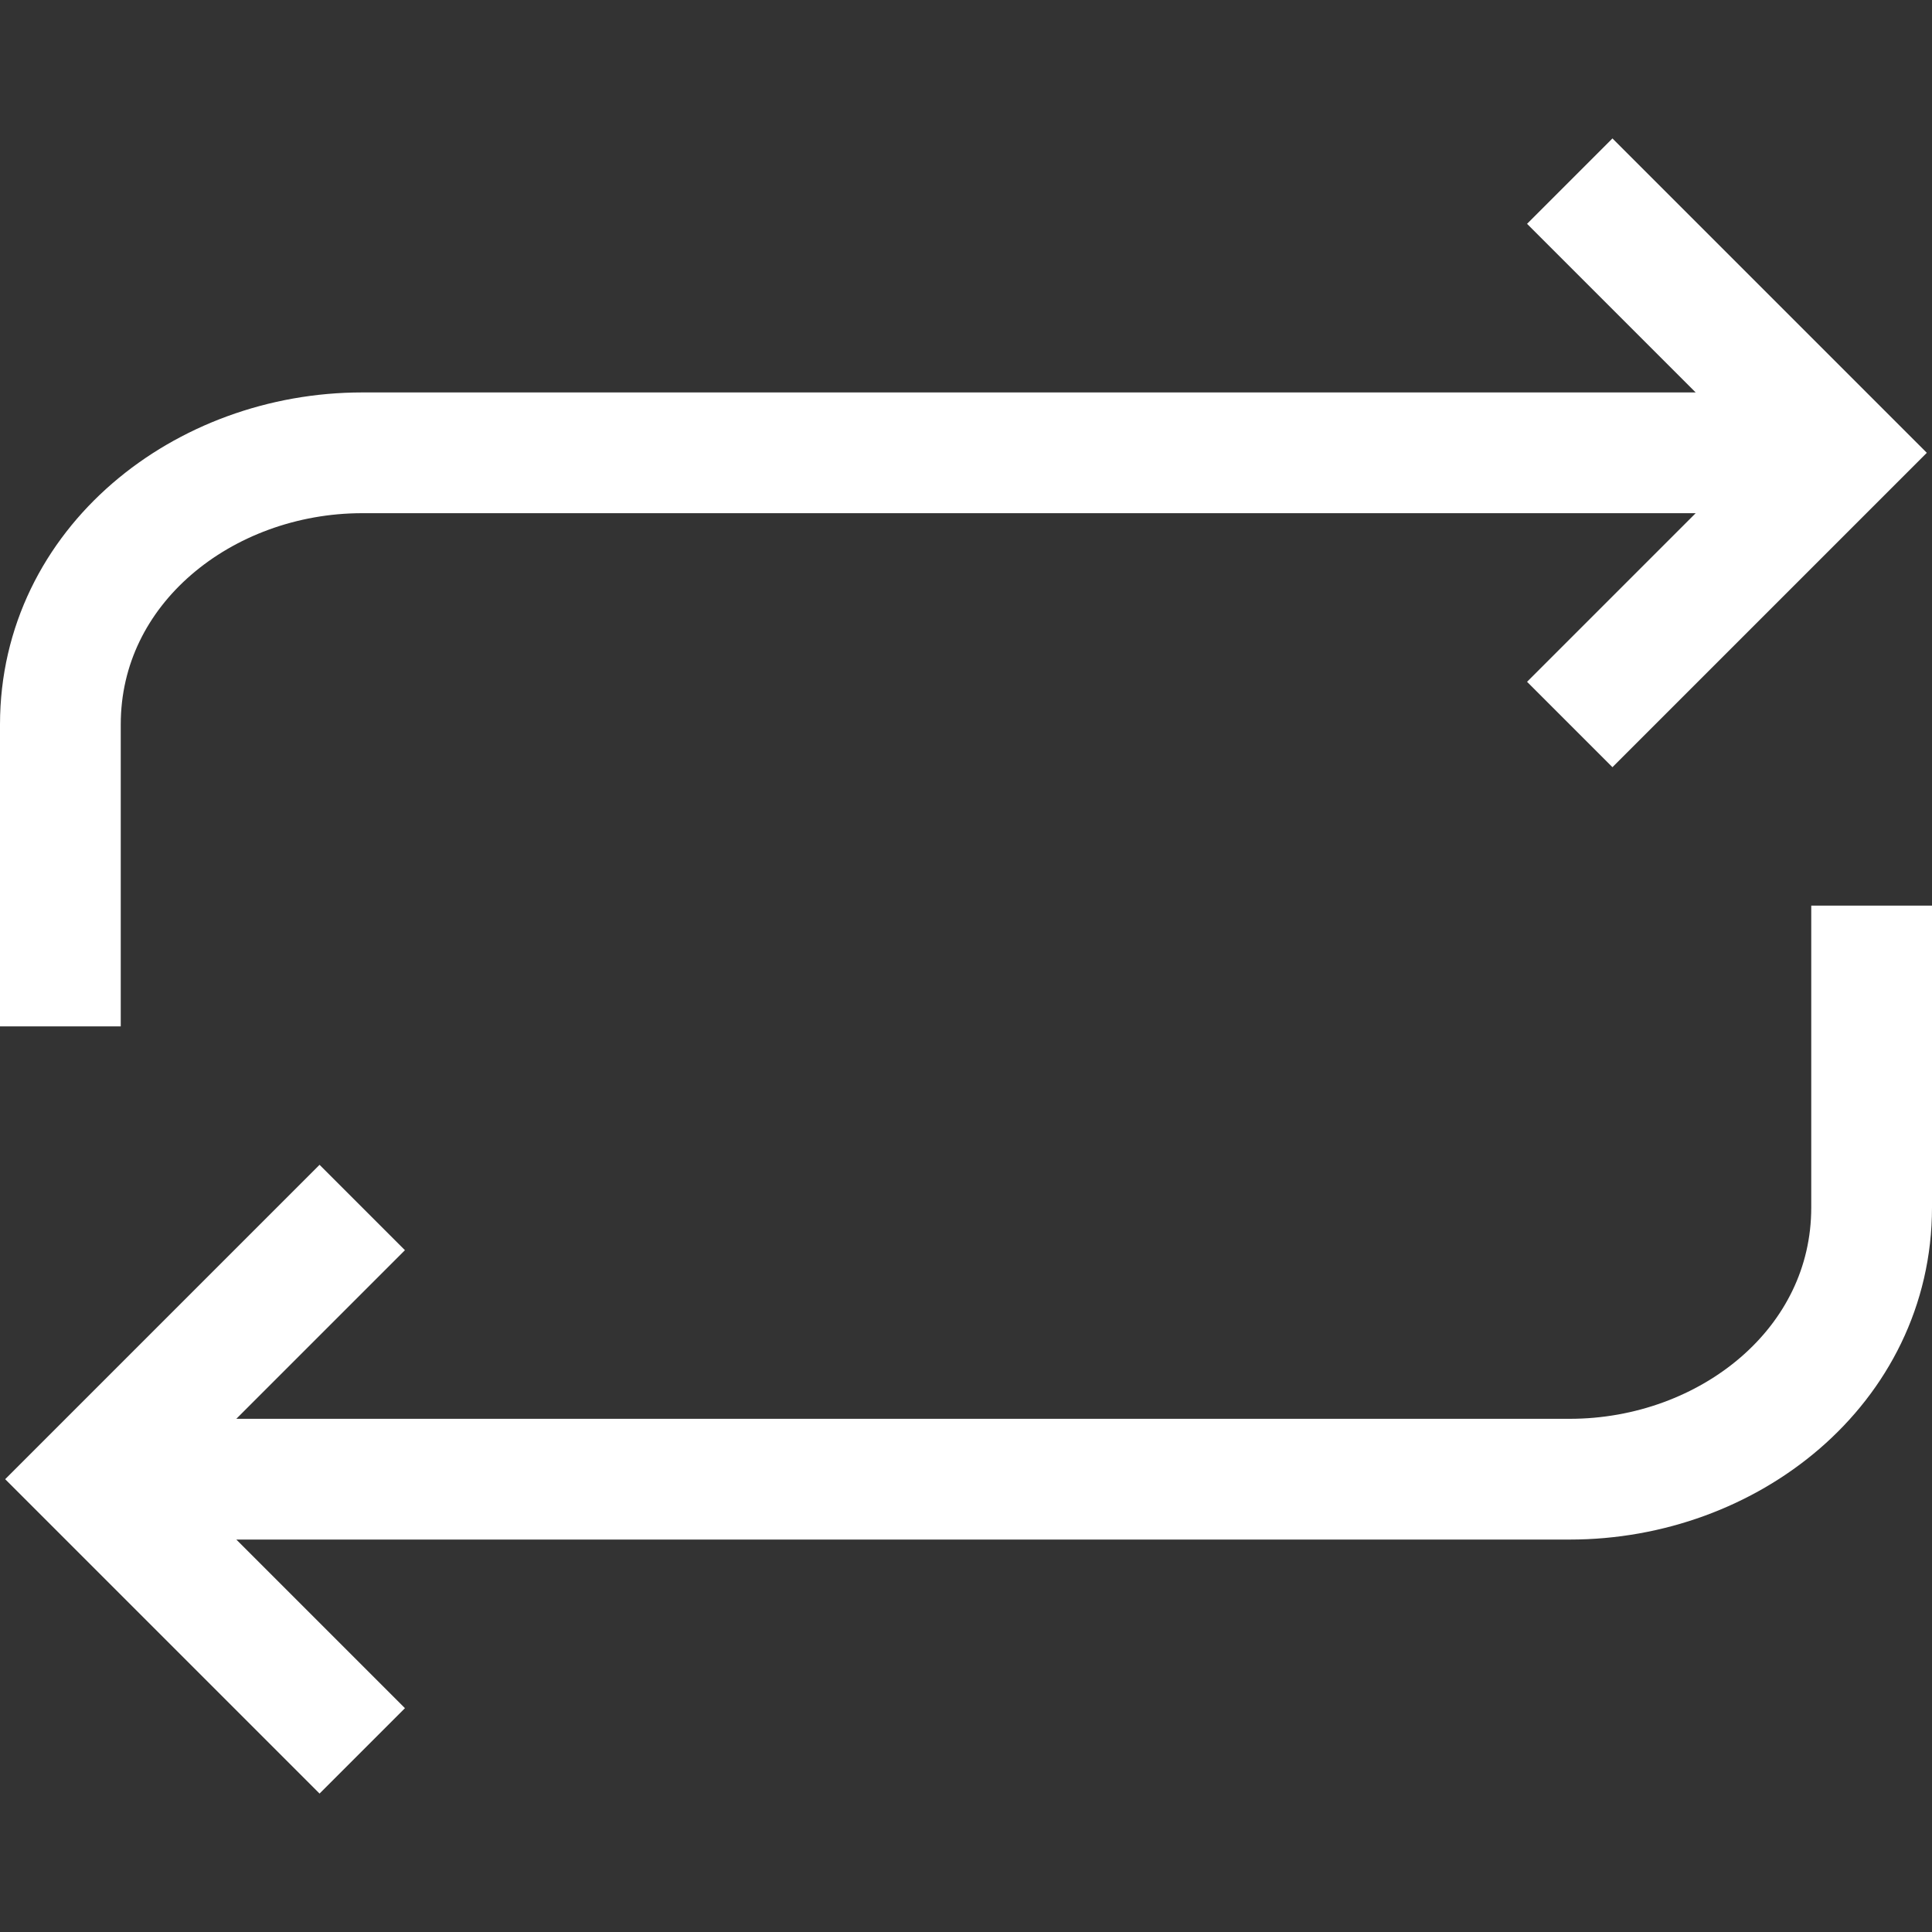 <?xml version="1.0" encoding="UTF-8" standalone="no"?>
<!DOCTYPE svg PUBLIC "-//W3C//DTD SVG 1.1//EN" "http://www.w3.org/Graphics/SVG/1.1/DTD/svg11.dtd">
<svg width="100%" height="100%" viewBox="0 0 64 64" version="1.1" xmlns="http://www.w3.org/2000/svg" xmlns:xlink="http://www.w3.org/1999/xlink" xml:space="preserve" xmlns:serif="http://www.serif.com/" style="fill-rule:evenodd;clip-rule:evenodd;stroke-miterlimit:10;">
    <rect x="0" y="0" width="64" height="64" fill="#333333" stroke="none"/>
    <g id="Layer-1" serif:id="Layer 1">
        <g transform="matrix(1,0,0,1,52,16)">
            <path d="M0,8L9,-1L0,-10M-50,18L-50,8C-50,2.74 -45.26,-1 -40,-1L8,-1" style="fill:none;fill-rule:nonzero;stroke:white;stroke-width:4px;"/>
        </g>
        <g transform="matrix(1,0,0,1,12,48)">
            <path d="M0,-8L-9,1L0,10M50,-18L50,-8C50,-2.74 45.26,1 40,1L-8,1" style="fill:none;fill-rule:nonzero;stroke:white;stroke-width:4px;"/>
        </g>
    </g>
</svg>
